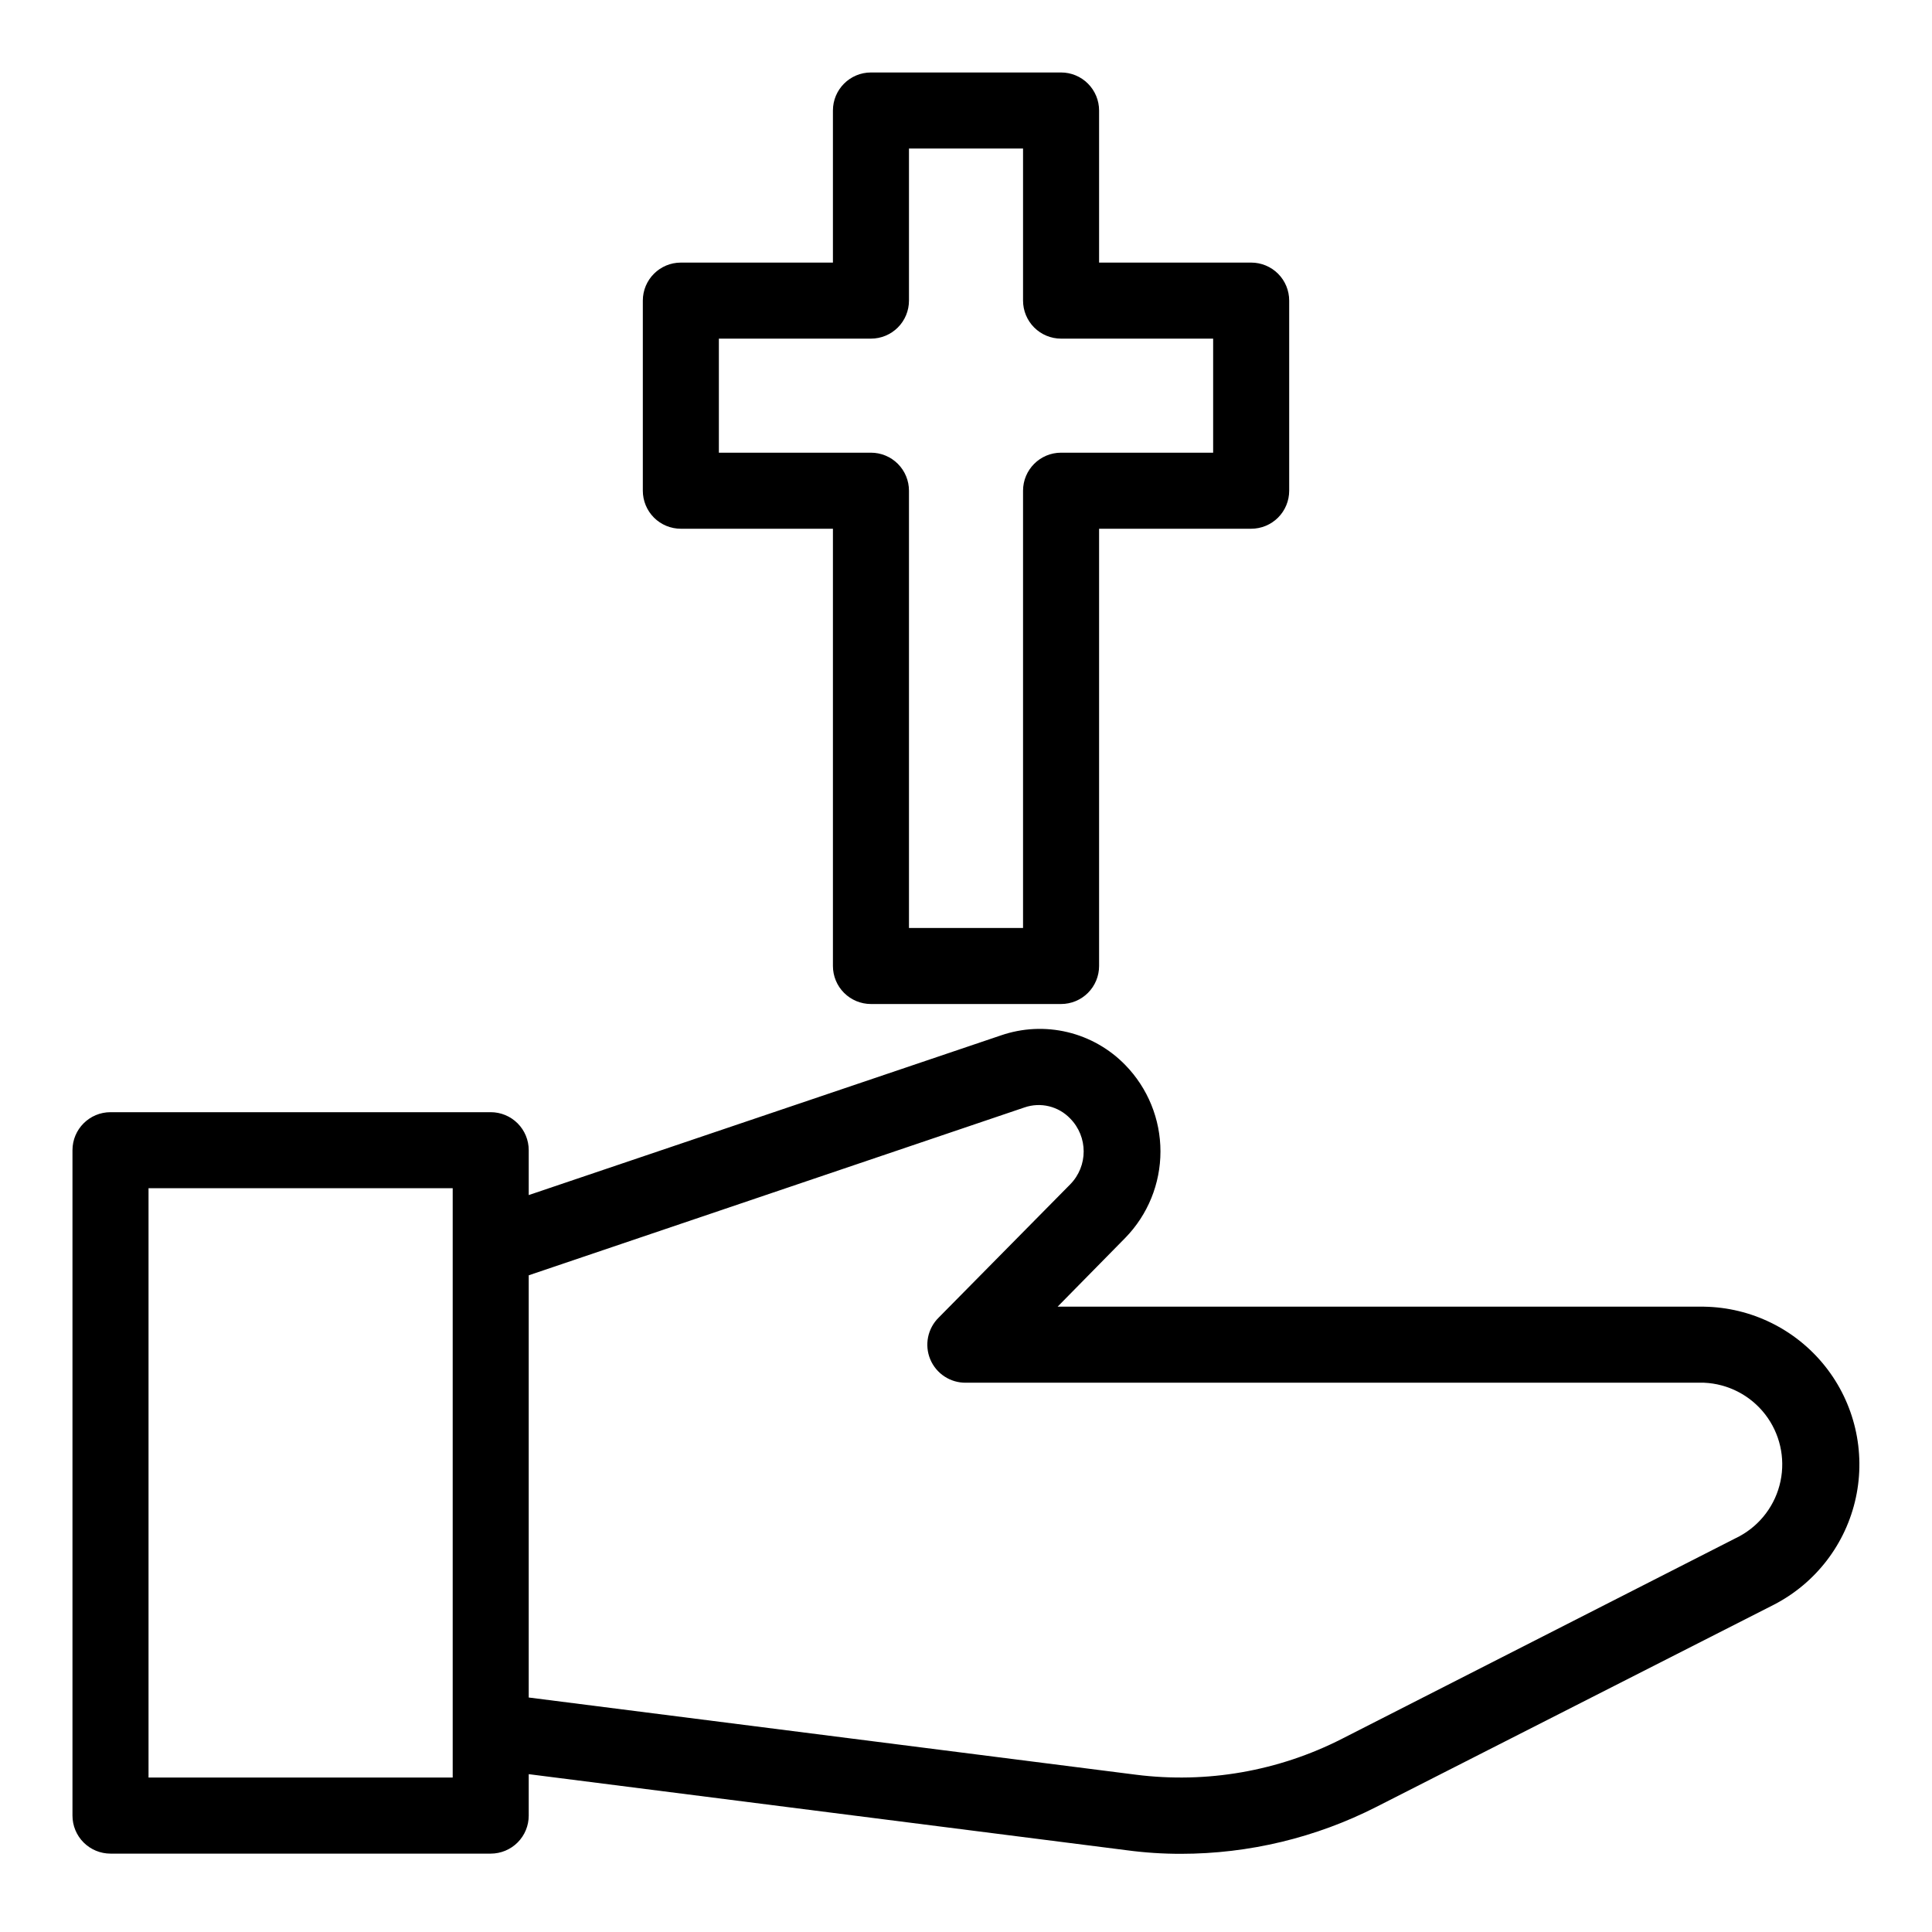 <?xml version="1.0" encoding="UTF-8"?>
<!-- Uploaded to: ICON Repo, www.svgrepo.com, Generator: ICON Repo Mixer Tools -->
<svg fill="#000000" width="800px" height="800px" version="1.1" viewBox="144 144 512 512" xmlns="http://www.w3.org/2000/svg">
 <g>
  <path d="m595.58 490.28h-171.3l17.938-18.238c5.973-6.125 9.316-14.344 9.316-22.898 0-8.555-3.344-16.773-9.316-22.898-4.18-4.301-9.5-7.328-15.332-8.719-5.836-1.391-11.945-1.094-17.617 0.859l-125.15 42.32v-11.891c0-2.672-1.059-5.234-2.949-7.125-1.891-1.887-4.453-2.949-7.125-2.949h-100.76c-5.566 0-10.078 4.512-10.078 10.074v176.34c0 2.672 1.062 5.234 2.953 7.125 1.891 1.887 4.453 2.949 7.125 2.949h100.76c2.672 0 5.234-1.062 7.125-2.949 1.891-1.891 2.949-4.453 2.949-7.125v-10.984l158.4 20.152c4.793 0.645 9.625 0.965 14.461 0.957 18.004-0.008 35.75-4.273 51.789-12.445l105.3-53.555c11.137-5.727 19.121-16.145 21.754-28.387 2.637-12.242-0.355-25.023-8.148-34.824-7.797-9.801-19.574-15.594-32.094-15.785zm-331.61 124.79h-80.609v-156.18h80.609zm340.98-63.934-105.3 53.656c-16.836 8.59-35.867 11.906-54.613 9.523l-160.92-20.457v-111.89l131.39-44.488c4.254-1.469 8.977-0.324 12.09 2.922 4.785 4.848 4.785 12.637 0 17.484l-34.812 35.266c-2.949 2.883-3.844 7.277-2.258 11.082 1.59 3.809 5.34 6.266 9.465 6.199h195.58c6.363 0.27 12.285 3.328 16.191 8.355 3.906 5.031 5.398 11.527 4.086 17.758s-5.305 11.57-10.906 14.594z"/>
  <path d="m324.43 284.12h40.305v115.88c0 2.672 1.062 5.234 2.953 7.125 1.891 1.887 4.453 2.949 7.125 2.949h50.379c2.676 0 5.238-1.062 7.125-2.949 1.891-1.891 2.953-4.453 2.953-7.125v-115.88h40.305c2.672 0 5.234-1.059 7.125-2.949 1.891-1.891 2.949-4.453 2.949-7.125v-50.383c0-2.672-1.059-5.234-2.949-7.125-1.891-1.887-4.453-2.949-7.125-2.949h-40.305v-40.305c0-2.672-1.062-5.234-2.953-7.125-1.887-1.891-4.449-2.953-7.125-2.953h-50.379c-5.566 0-10.078 4.512-10.078 10.078v40.305h-40.305c-5.562 0-10.074 4.512-10.074 10.074v50.383c0 2.672 1.062 5.234 2.949 7.125 1.891 1.891 4.453 2.949 7.125 2.949zm10.078-50.383h40.305v0.004c2.672 0 5.234-1.062 7.125-2.953 1.891-1.887 2.949-4.453 2.949-7.125v-40.305h30.23v40.305c0 2.672 1.062 5.238 2.949 7.125 1.891 1.891 4.453 2.953 7.125 2.953h40.305v30.23l-40.305-0.004c-5.562 0-10.074 4.512-10.074 10.078v115.88h-30.23v-115.88c0-2.672-1.059-5.234-2.949-7.125s-4.453-2.953-7.125-2.953h-40.305z"/>
 </g>
</svg>